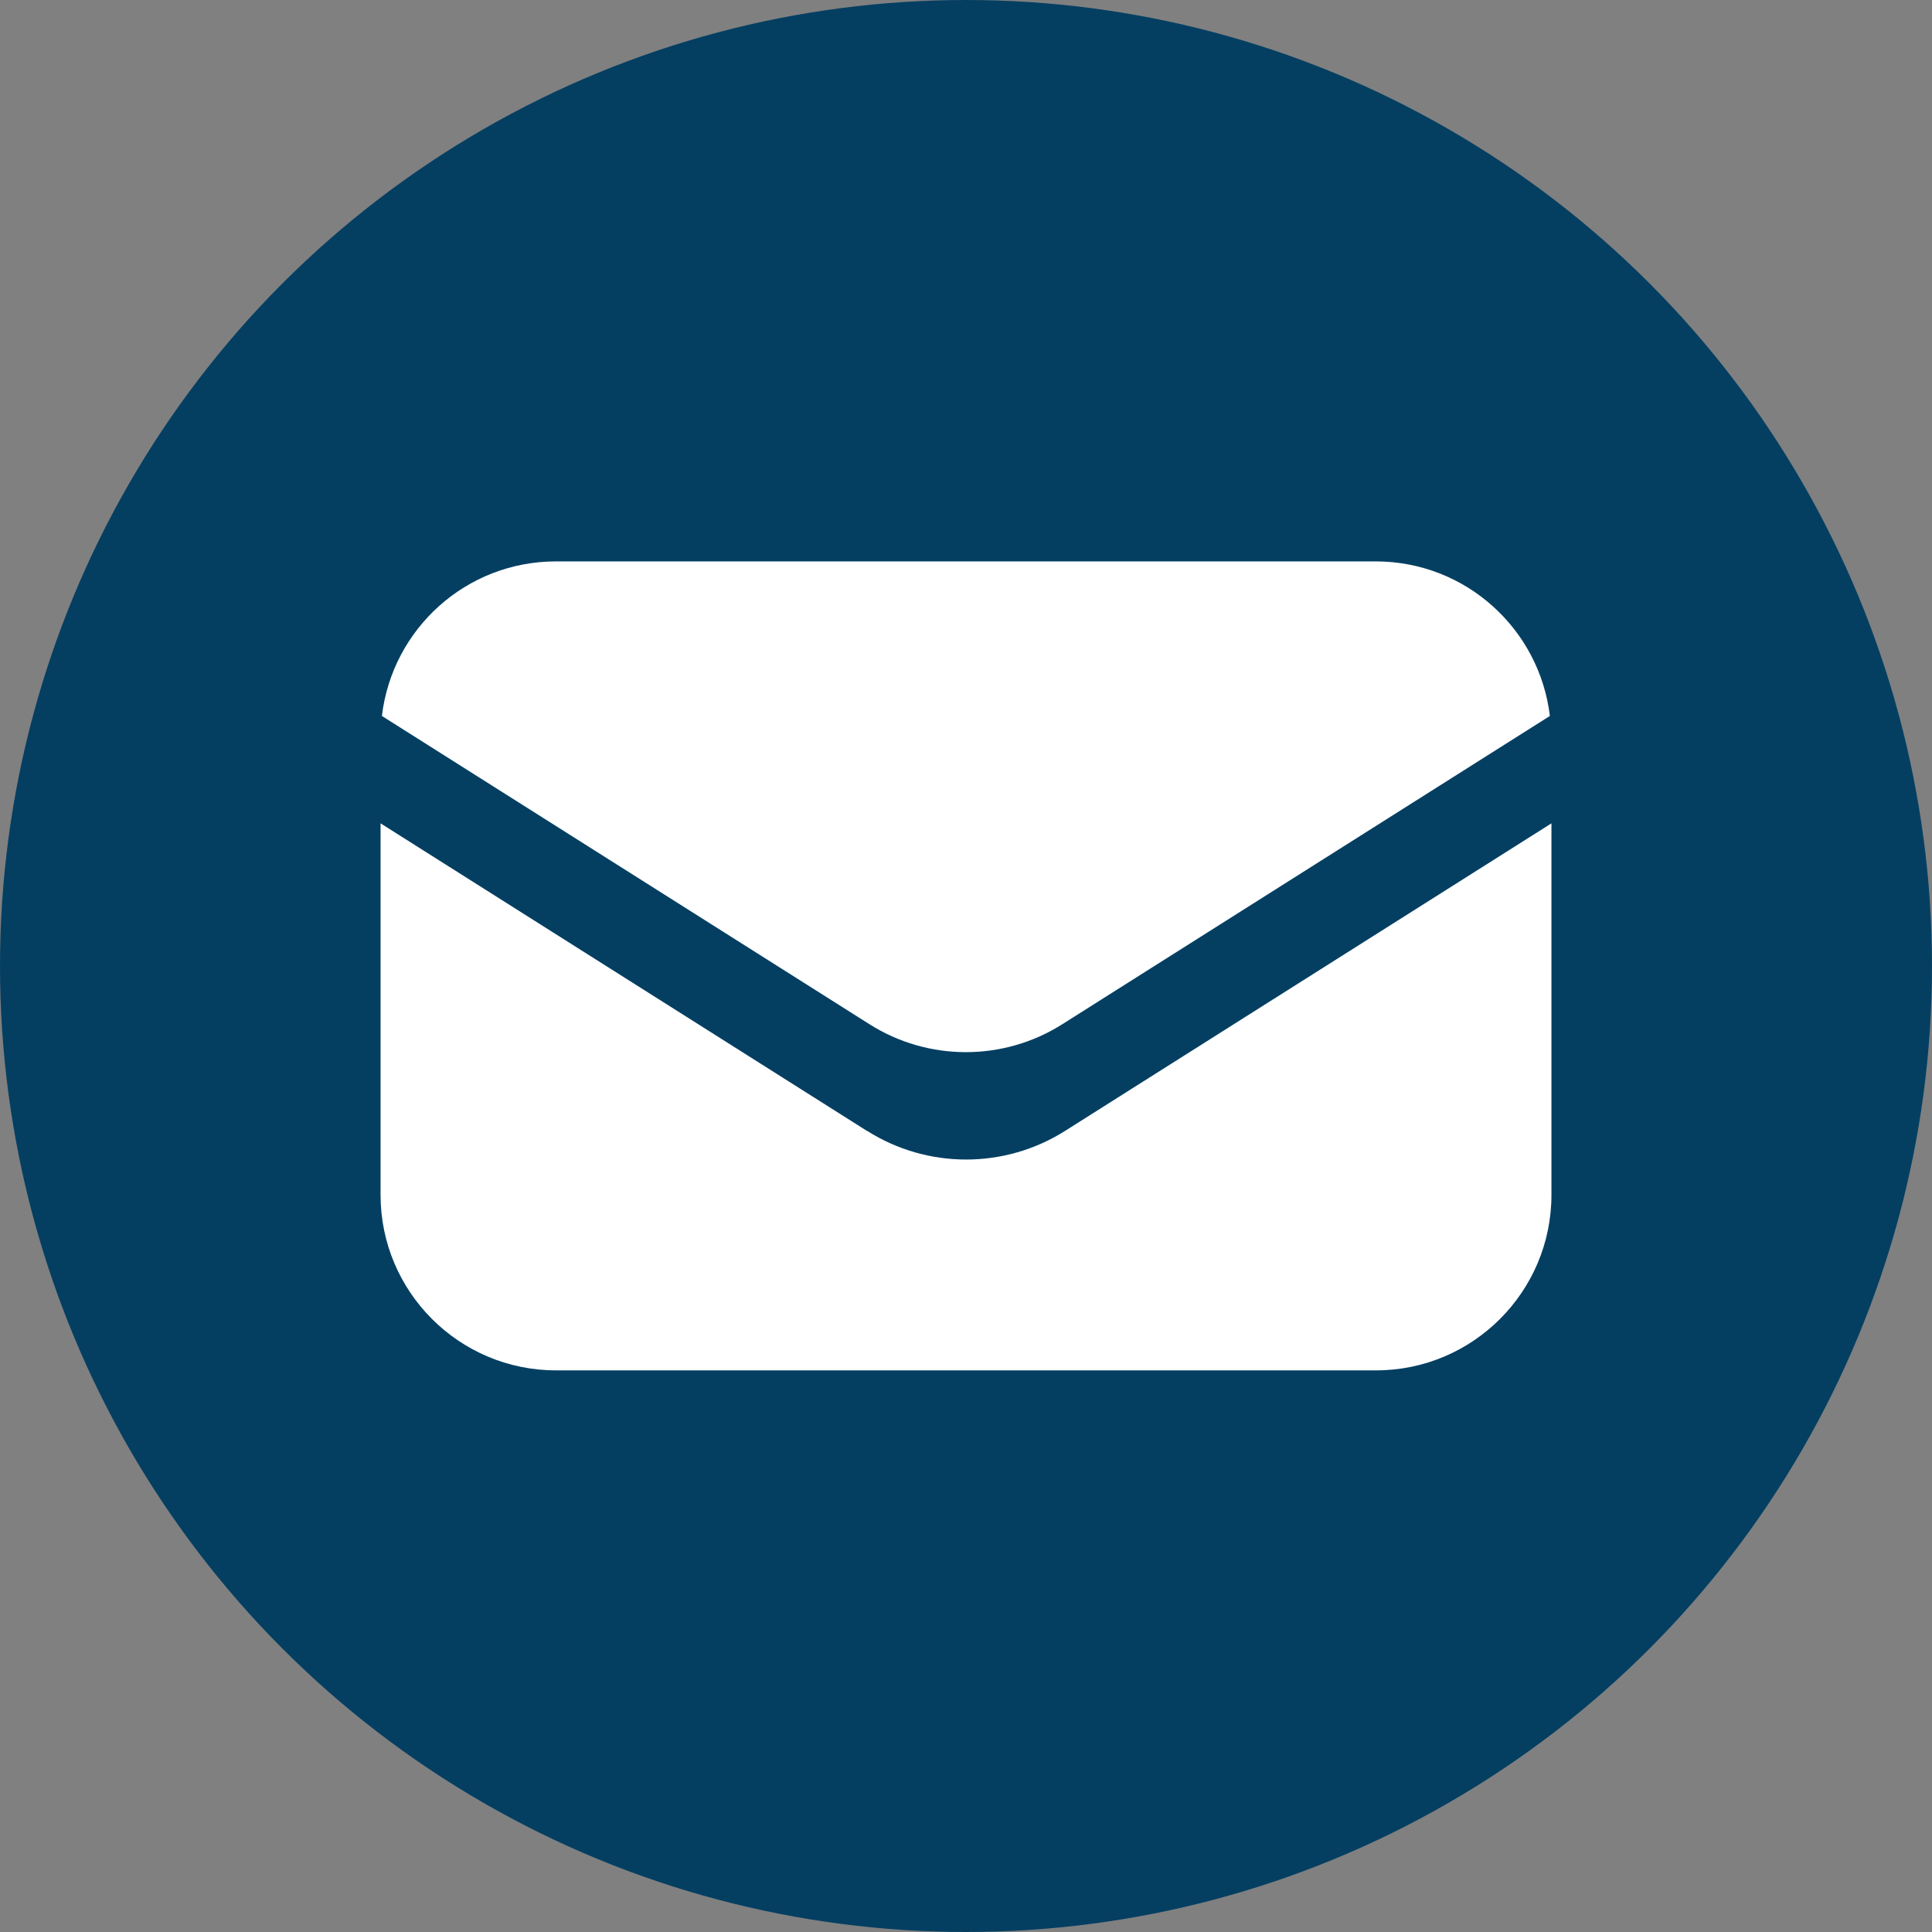 <svg id="Warstwa_1" data-name="Warstwa 1" xmlns="http://www.w3.org/2000/svg" viewBox="0 0 86 86">
  <rect x="0" y="0" width="86" height="86" fill="#808080" stroke="none"/>
  <defs>
    <style>
      .cls-1 {
        fill: #fff;
      }

      .cls-2 {
        fill: #043f62;
      }
    </style>
  </defs>
  <circle class="cls-2" cx="43" cy="43" r="43"></circle>
  <g>
    <path class="cls-1" d="M38.59,50.34l-21.65-13.69v16.54c0,4.31,3.5,7.81,7.81,7.81h36.5c4.31,0,7.81-3.5,7.81-7.81v-16.54l-21.65,13.69c-2.69,1.7-6.12,1.7-8.81,0Z"></path>
    <path class="cls-1" d="M68.99,31.87c-.46-3.87-3.75-6.88-7.75-6.88H24.75c-4,0-7.29,3-7.75,6.88l21.7,13.72c2.62,1.66,5.97,1.66,8.59,0l21.7-13.72Z"></path>
  </g>
</svg>